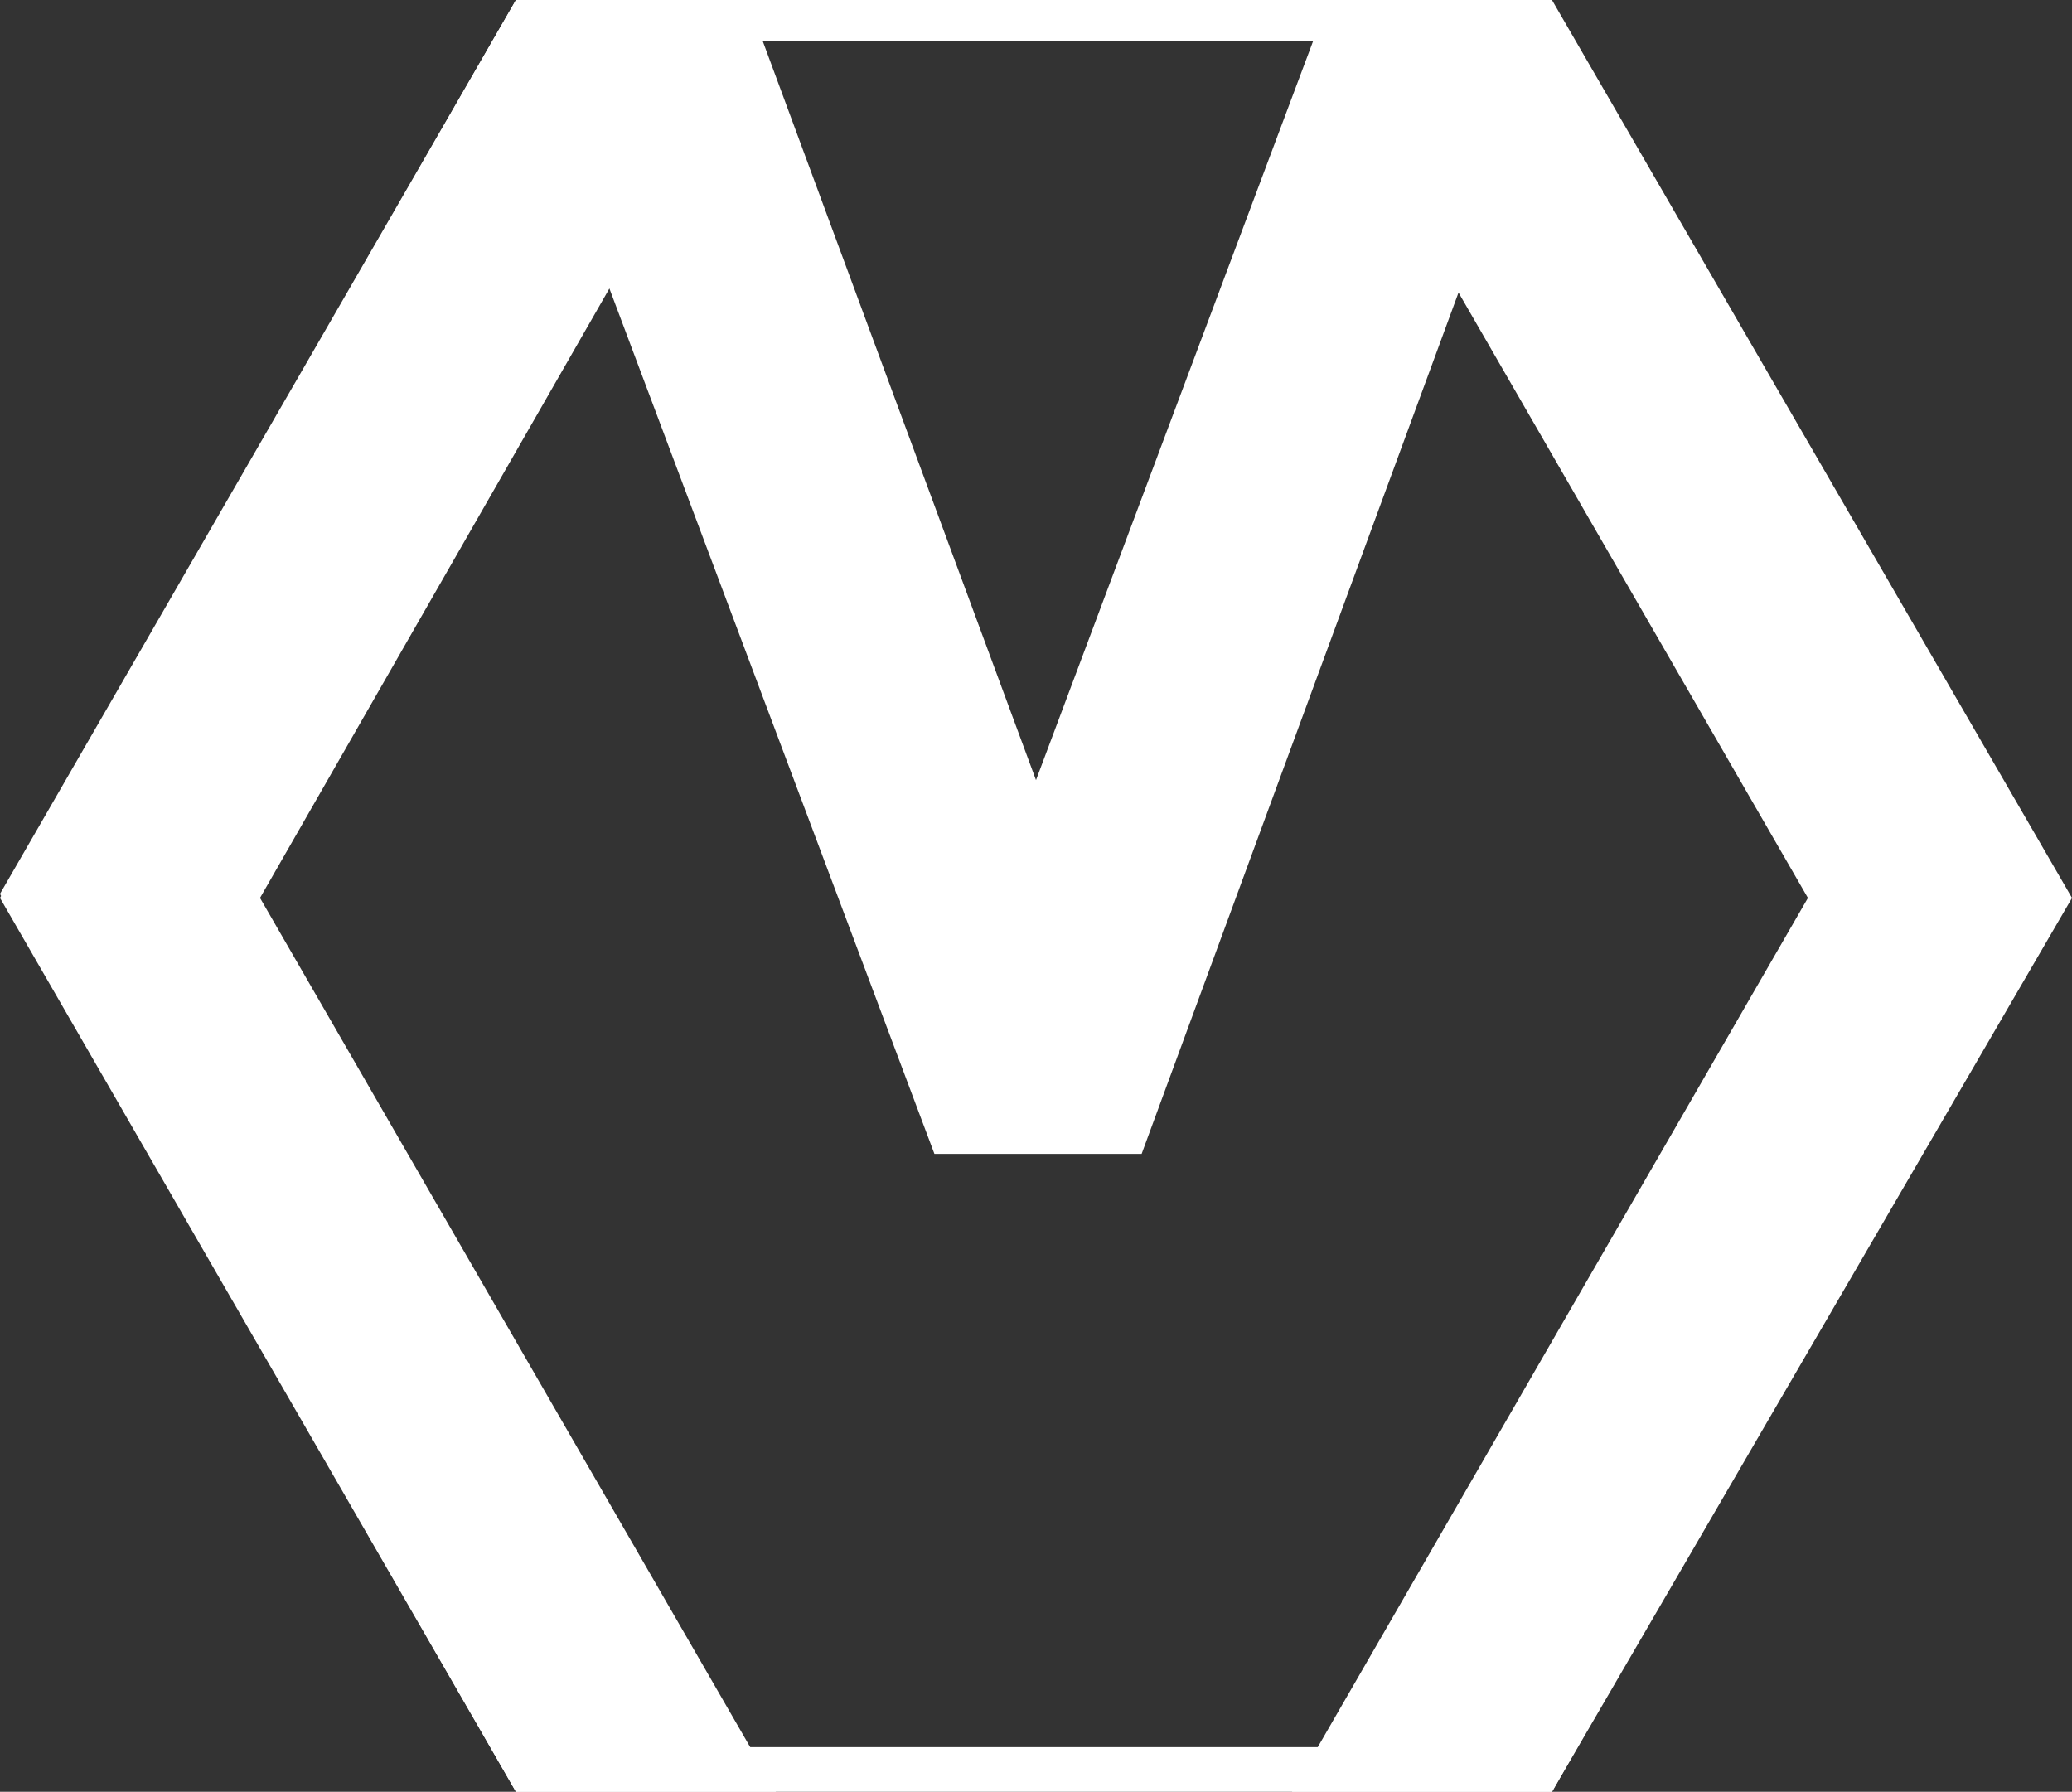 <?xml version="1.0" encoding="UTF-8"?> <!-- Generator: Adobe Illustrator 26.1.0, SVG Export Plug-In . SVG Version: 6.00 Build 0) --> <svg xmlns="http://www.w3.org/2000/svg" xmlns:xlink="http://www.w3.org/1999/xlink" id="Слой_1" x="0px" y="0px" viewBox="0 0 51 44.1" style="enable-background:new 0 0 51 44.1;" xml:space="preserve"><rect x="0" y="0" width="51" height="44.1" fill="#333333" stroke="none"/> <style type="text/css"> .st0{fill:#FFFFFF;} </style> <g> <g> <path class="st0" d="M38.2,44.1H12.7L0,22L12.7,0h25.4l12.7,22L38.2,44.1z M13.3,43h24.2l12.1-21L37.6,1H13.3L1.2,22L13.3,43z"></path> </g> <polygon class="st0" points="38.2,0 32.7,0 25.5,19.2 18.4,0 12.7,0 0,22.1 12.7,44.1 19.1,44.1 6.4,22.1 15,7.1 23,28.4 28.1,28.4 35.9,7.2 44.5,22.1 31.8,44.1 38.2,44.1 51,22.1 "></polygon> </g> </svg> 